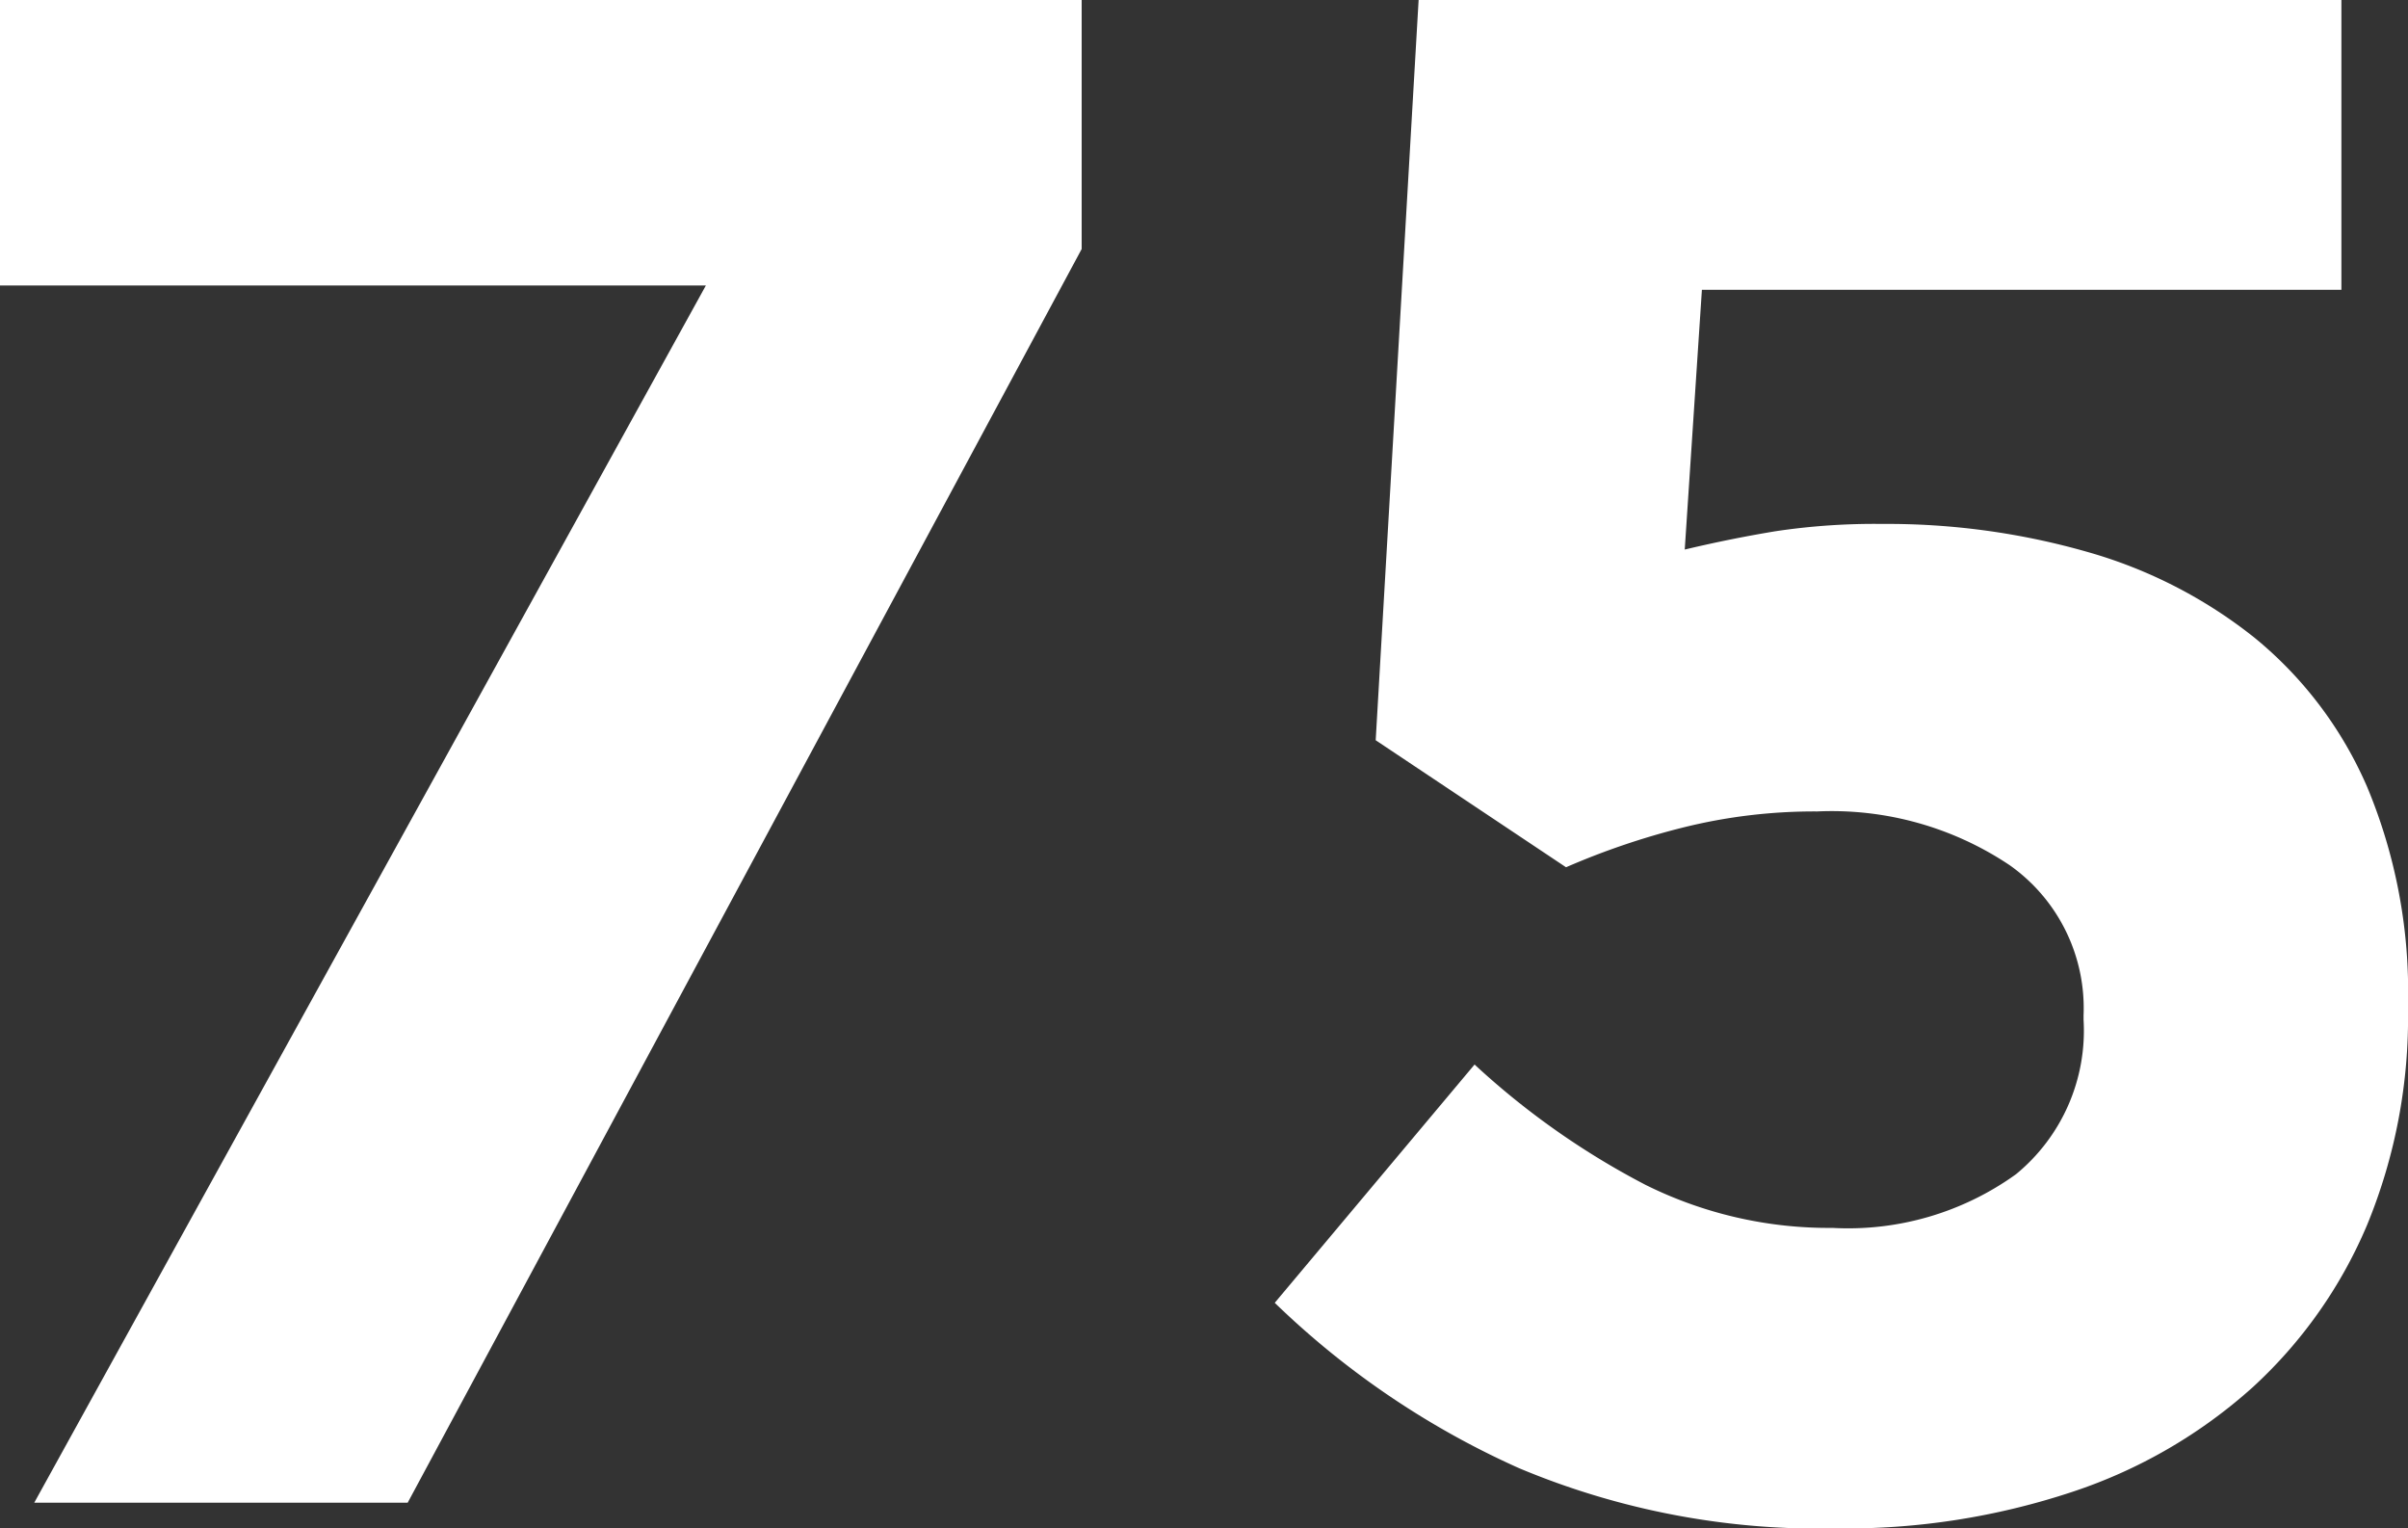 <svg xmlns="http://www.w3.org/2000/svg" width="32.538" height="20.648" viewBox="0 0 32.538 20.648">
  <rect x="0" y="0" width="32.538" height="20.648" fill="#333333" stroke="none"/>
  <path id="パス_2082" data-name="パス 2082" d="M-6.6-16.443h-9.541V-20.3H-1.522v3.364L-10.629,0h-5.046ZM8.686.348A10.494,10.494,0,0,1,4.393-.464,11.464,11.464,0,0,1,1.087-2.7l2.7-3.219A10.573,10.573,0,0,0,6.1-4.292a5.562,5.562,0,0,0,2.523.58,3.882,3.882,0,0,0,2.48-.725,2.509,2.509,0,0,0,.913-2.088v-.058a2.363,2.363,0,0,0-1-2.03,4.319,4.319,0,0,0-2.6-.725,7.332,7.332,0,0,0-1.812.217,10.1,10.1,0,0,0-1.581.537L2.451-10.3l.58-10H15.5v3.915H6.859l-.232,3.509q.609-.145,1.218-.246a8.956,8.956,0,0,1,1.45-.1,9.834,9.834,0,0,1,2.769.377,6.436,6.436,0,0,1,2.262,1.16,5.334,5.334,0,0,1,1.522,2.016A7.174,7.174,0,0,1,16.4-6.728v.058a7.356,7.356,0,0,1-.551,2.914,6.286,6.286,0,0,1-1.551,2.2A6.868,6.868,0,0,1,11.861-.145,9.727,9.727,0,0,1,8.686.348Z" transform="translate(16.138 20.3)" fill="#fff"/>
</svg>
